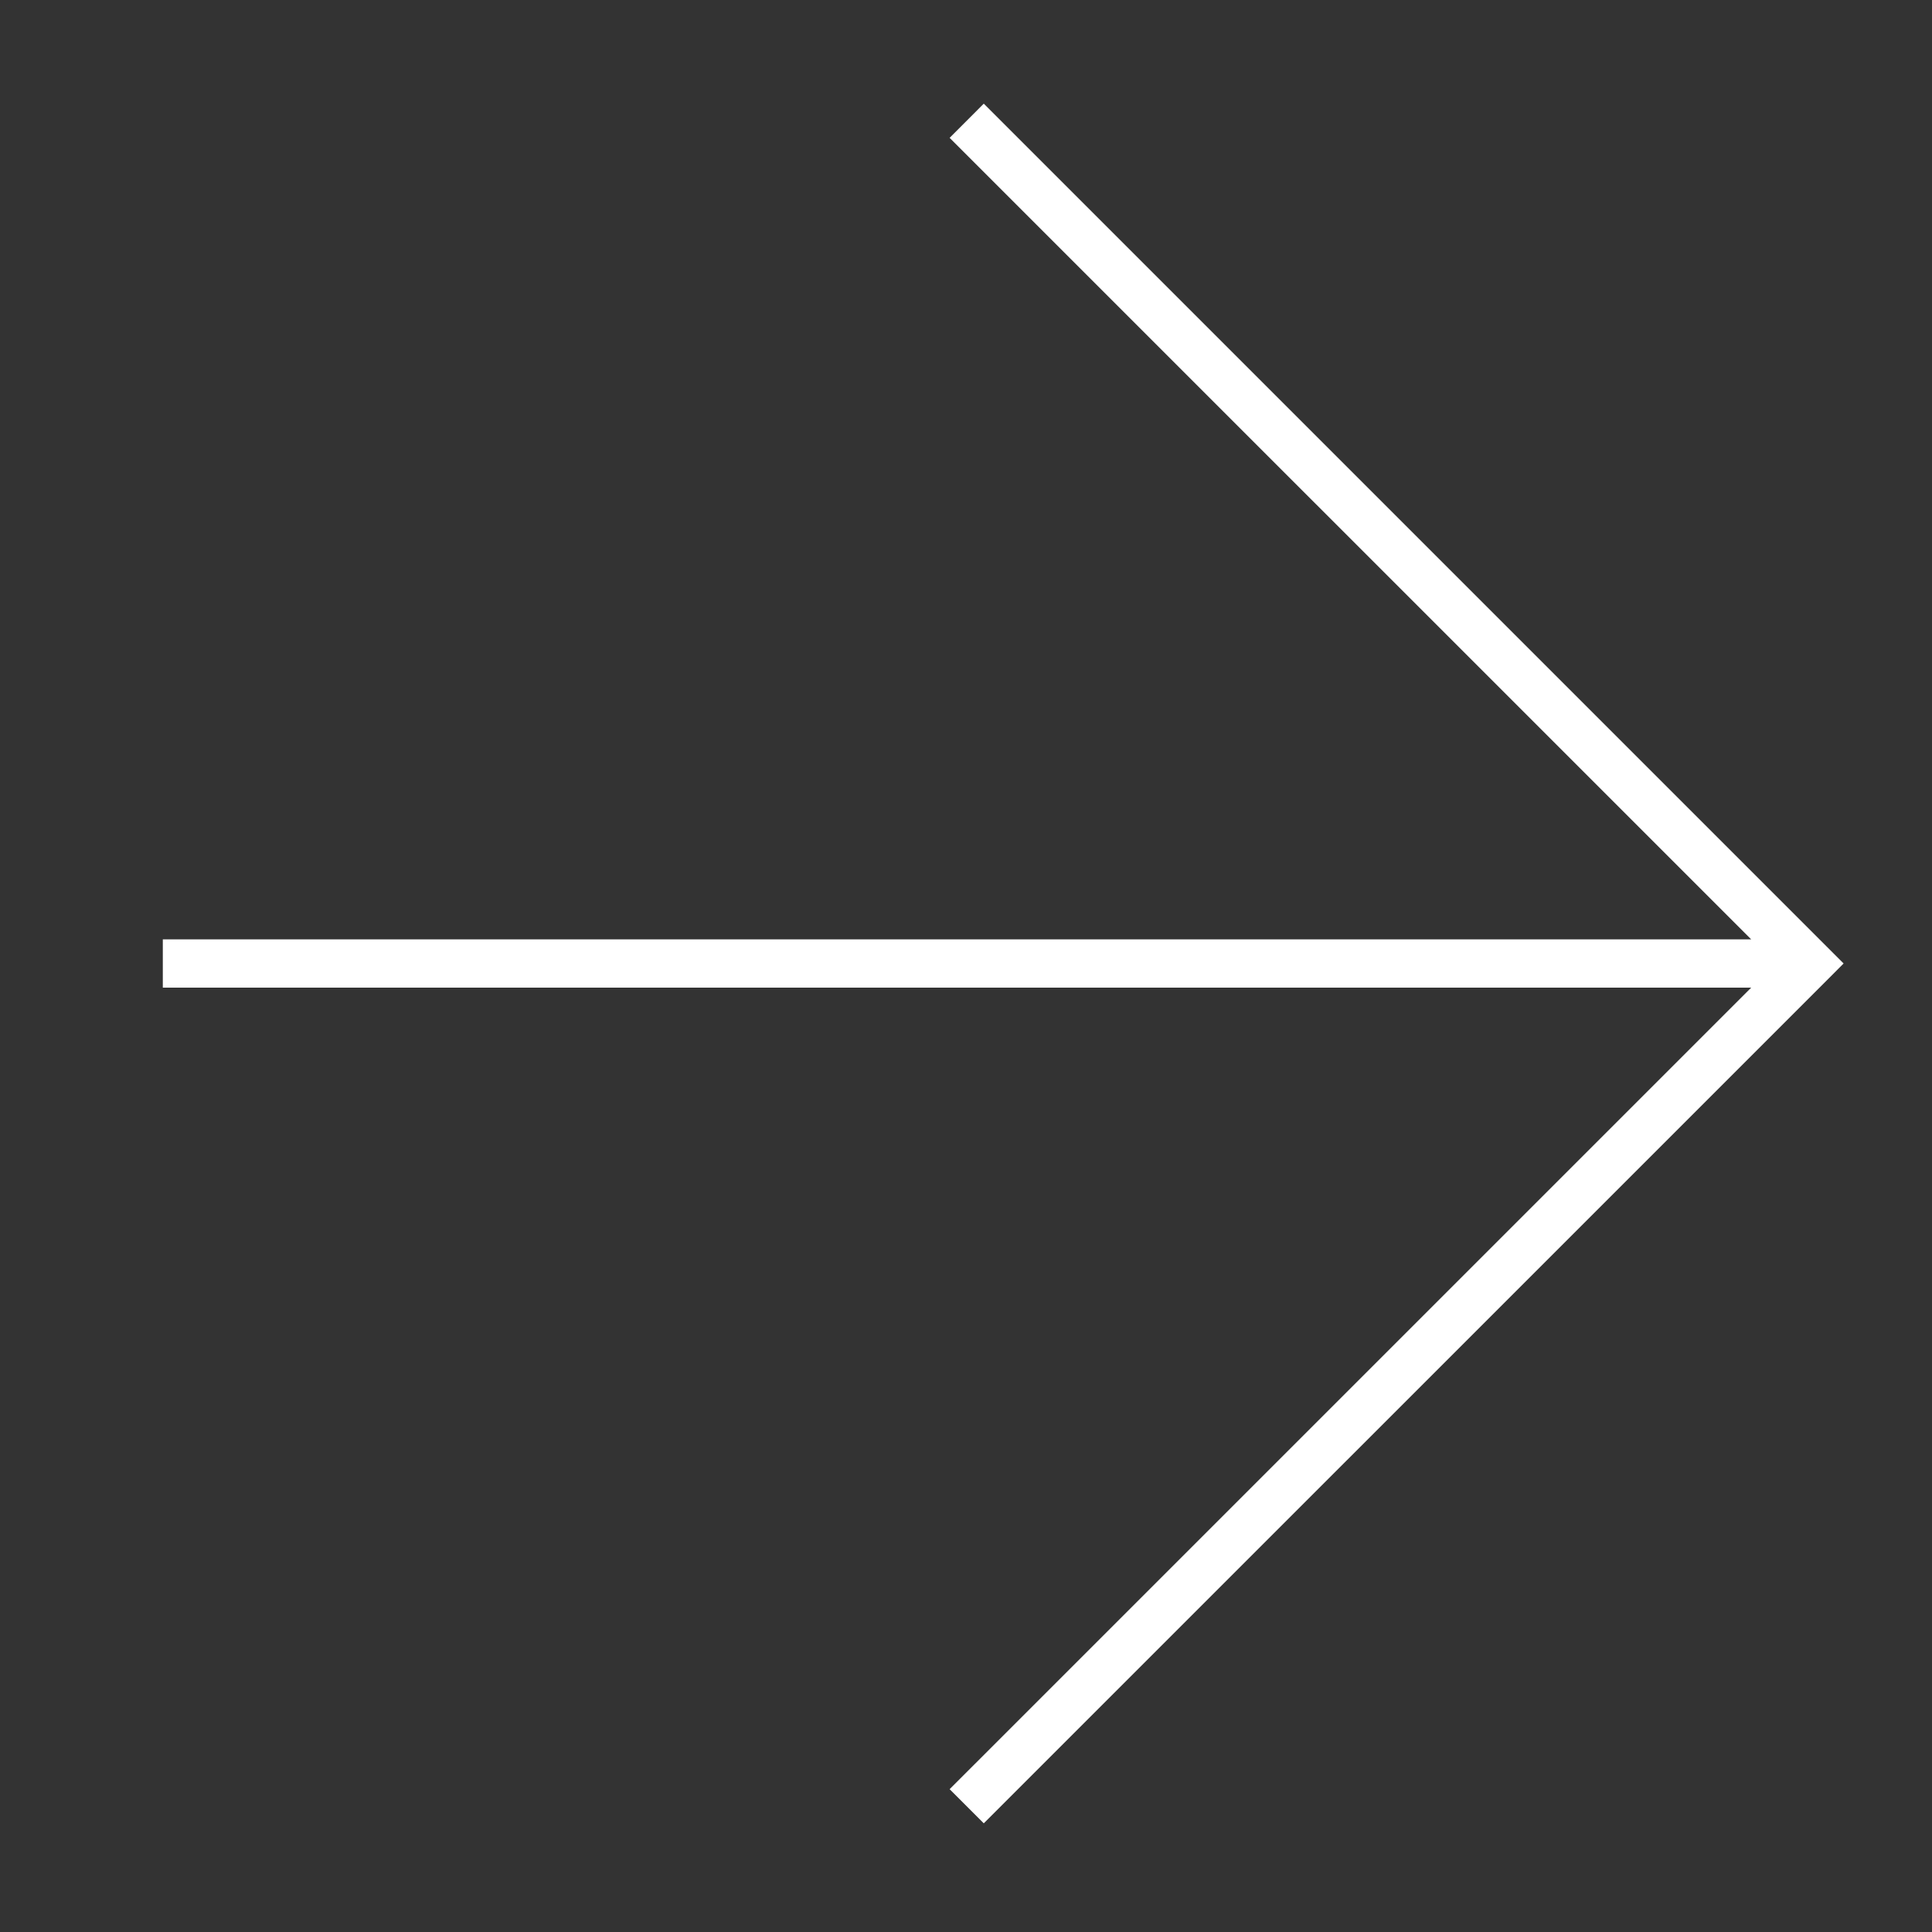 <svg xmlns="http://www.w3.org/2000/svg" width="40" height="40" viewBox="0 0 40 40" fill="none">
<rect x="0" y="0" width="40" height="40" fill="#333333" stroke="none"/>
<path d="M37.463 19.948L37.817 20.302L38.17 19.948L37.817 19.595L37.463 19.948ZM3.371 20.448H37.463V19.448H3.371V20.448ZM37.817 19.595L20.368 2.146L19.661 2.854L37.11 20.302L37.817 19.595ZM37.11 19.595L19.661 37.043L20.368 37.75L37.817 20.302L37.11 19.595Z" fill="white"></path>
</svg>